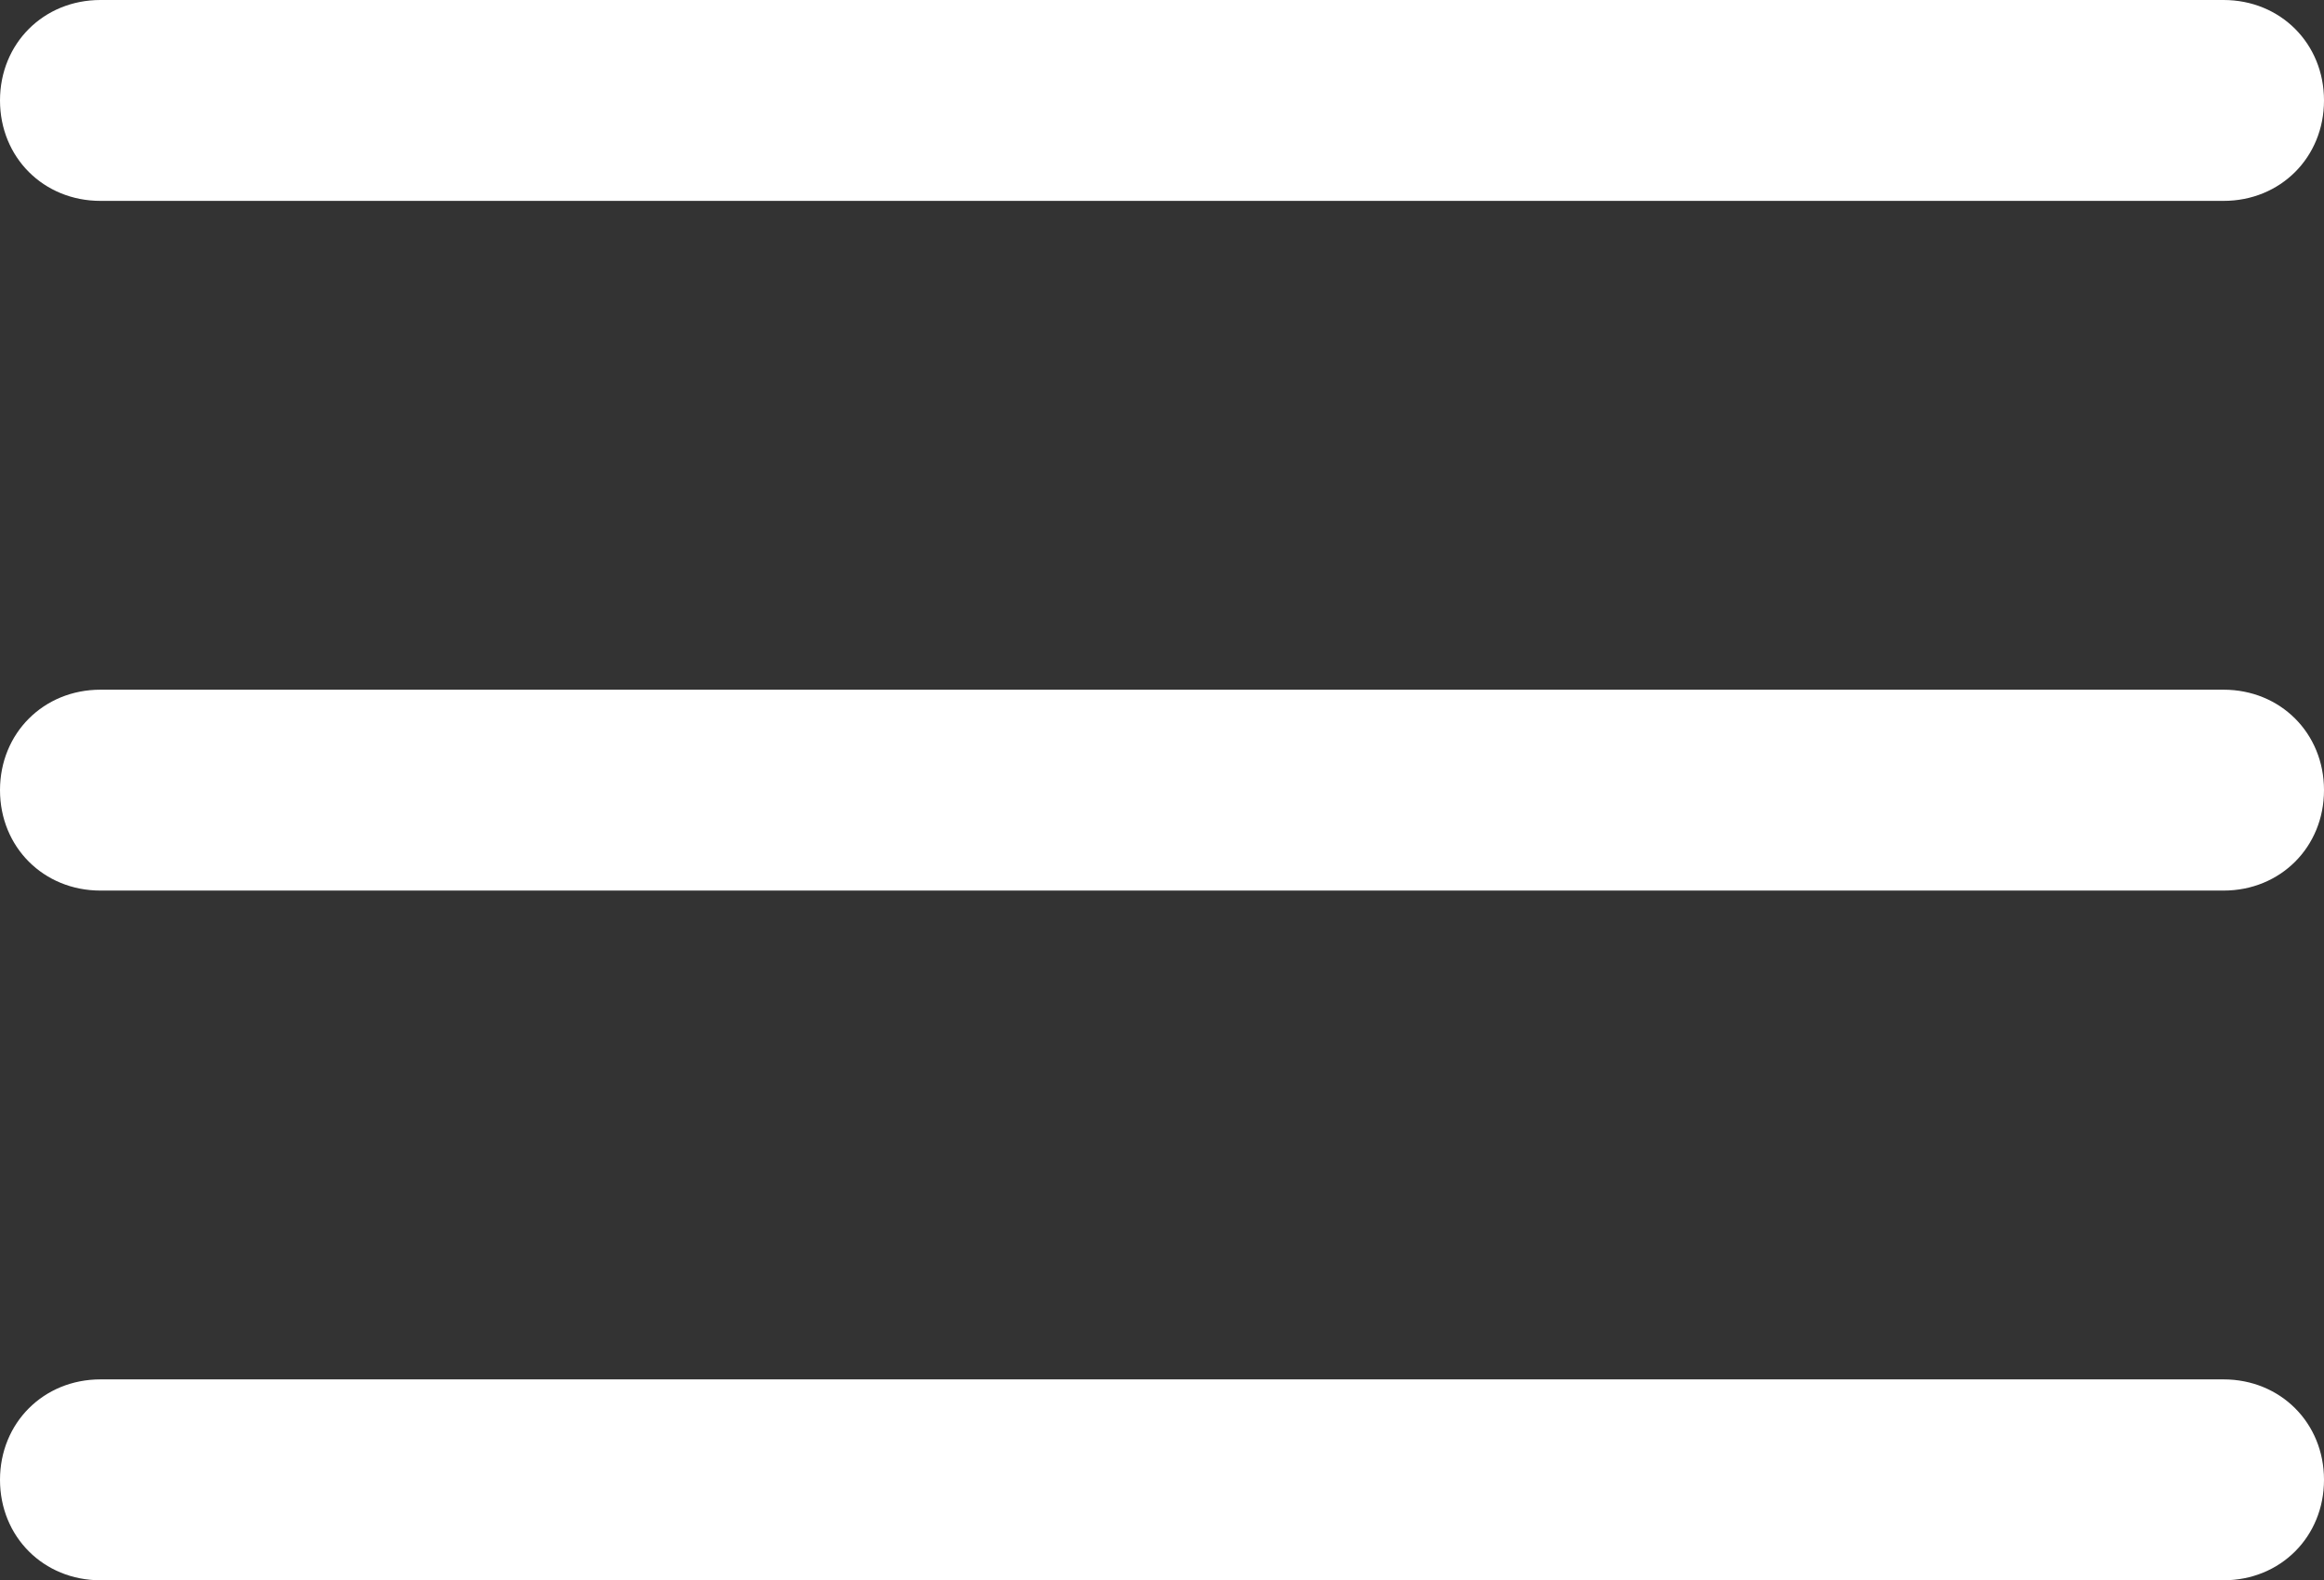 <?xml version="1.0" encoding="utf-8"?>
<!-- Generator: Adobe Illustrator 27.0.0, SVG Export Plug-In . SVG Version: 6.00 Build 0)  -->
<svg version="1.1" id="Layer_1" xmlns="http://www.w3.org/2000/svg" xmlns:xlink="http://www.w3.org/1999/xlink" x="0px" y="0px"
	 viewBox="0 0 69.4 47.2" style="enable-background:new 0 0 69.4 47.2;" xml:space="preserve">
<rect x="0" y="0" width="69.4" height="47.2" fill="#333333" stroke="none"/>
<style type="text/css">
	.st0{fill:#FFFFFF;}
</style>
<g>
	<g>
		<path class="st0" d="M66.4,6H3C1.3,6,0,4.7,0,3s1.3-3,3-3h63.4c1.7,0,3,1.3,3,3S68.1,6,66.4,6z"/>
	</g>
	<g>
		<path class="st0" d="M66.4,26.6H3c-1.7,0-3-1.3-3-3c0-1.7,1.3-3,3-3h63.4c1.7,0,3,1.3,3,3C69.4,25.3,68.1,26.6,66.4,26.6z"/>
	</g>
	<g>
		<path class="st0" d="M66.4,47.2H3c-1.7,0-3-1.3-3-3s1.3-3,3-3h63.4c1.7,0,3,1.3,3,3S68.1,47.2,66.4,47.2z"/>
	</g>
</g>
</svg>
